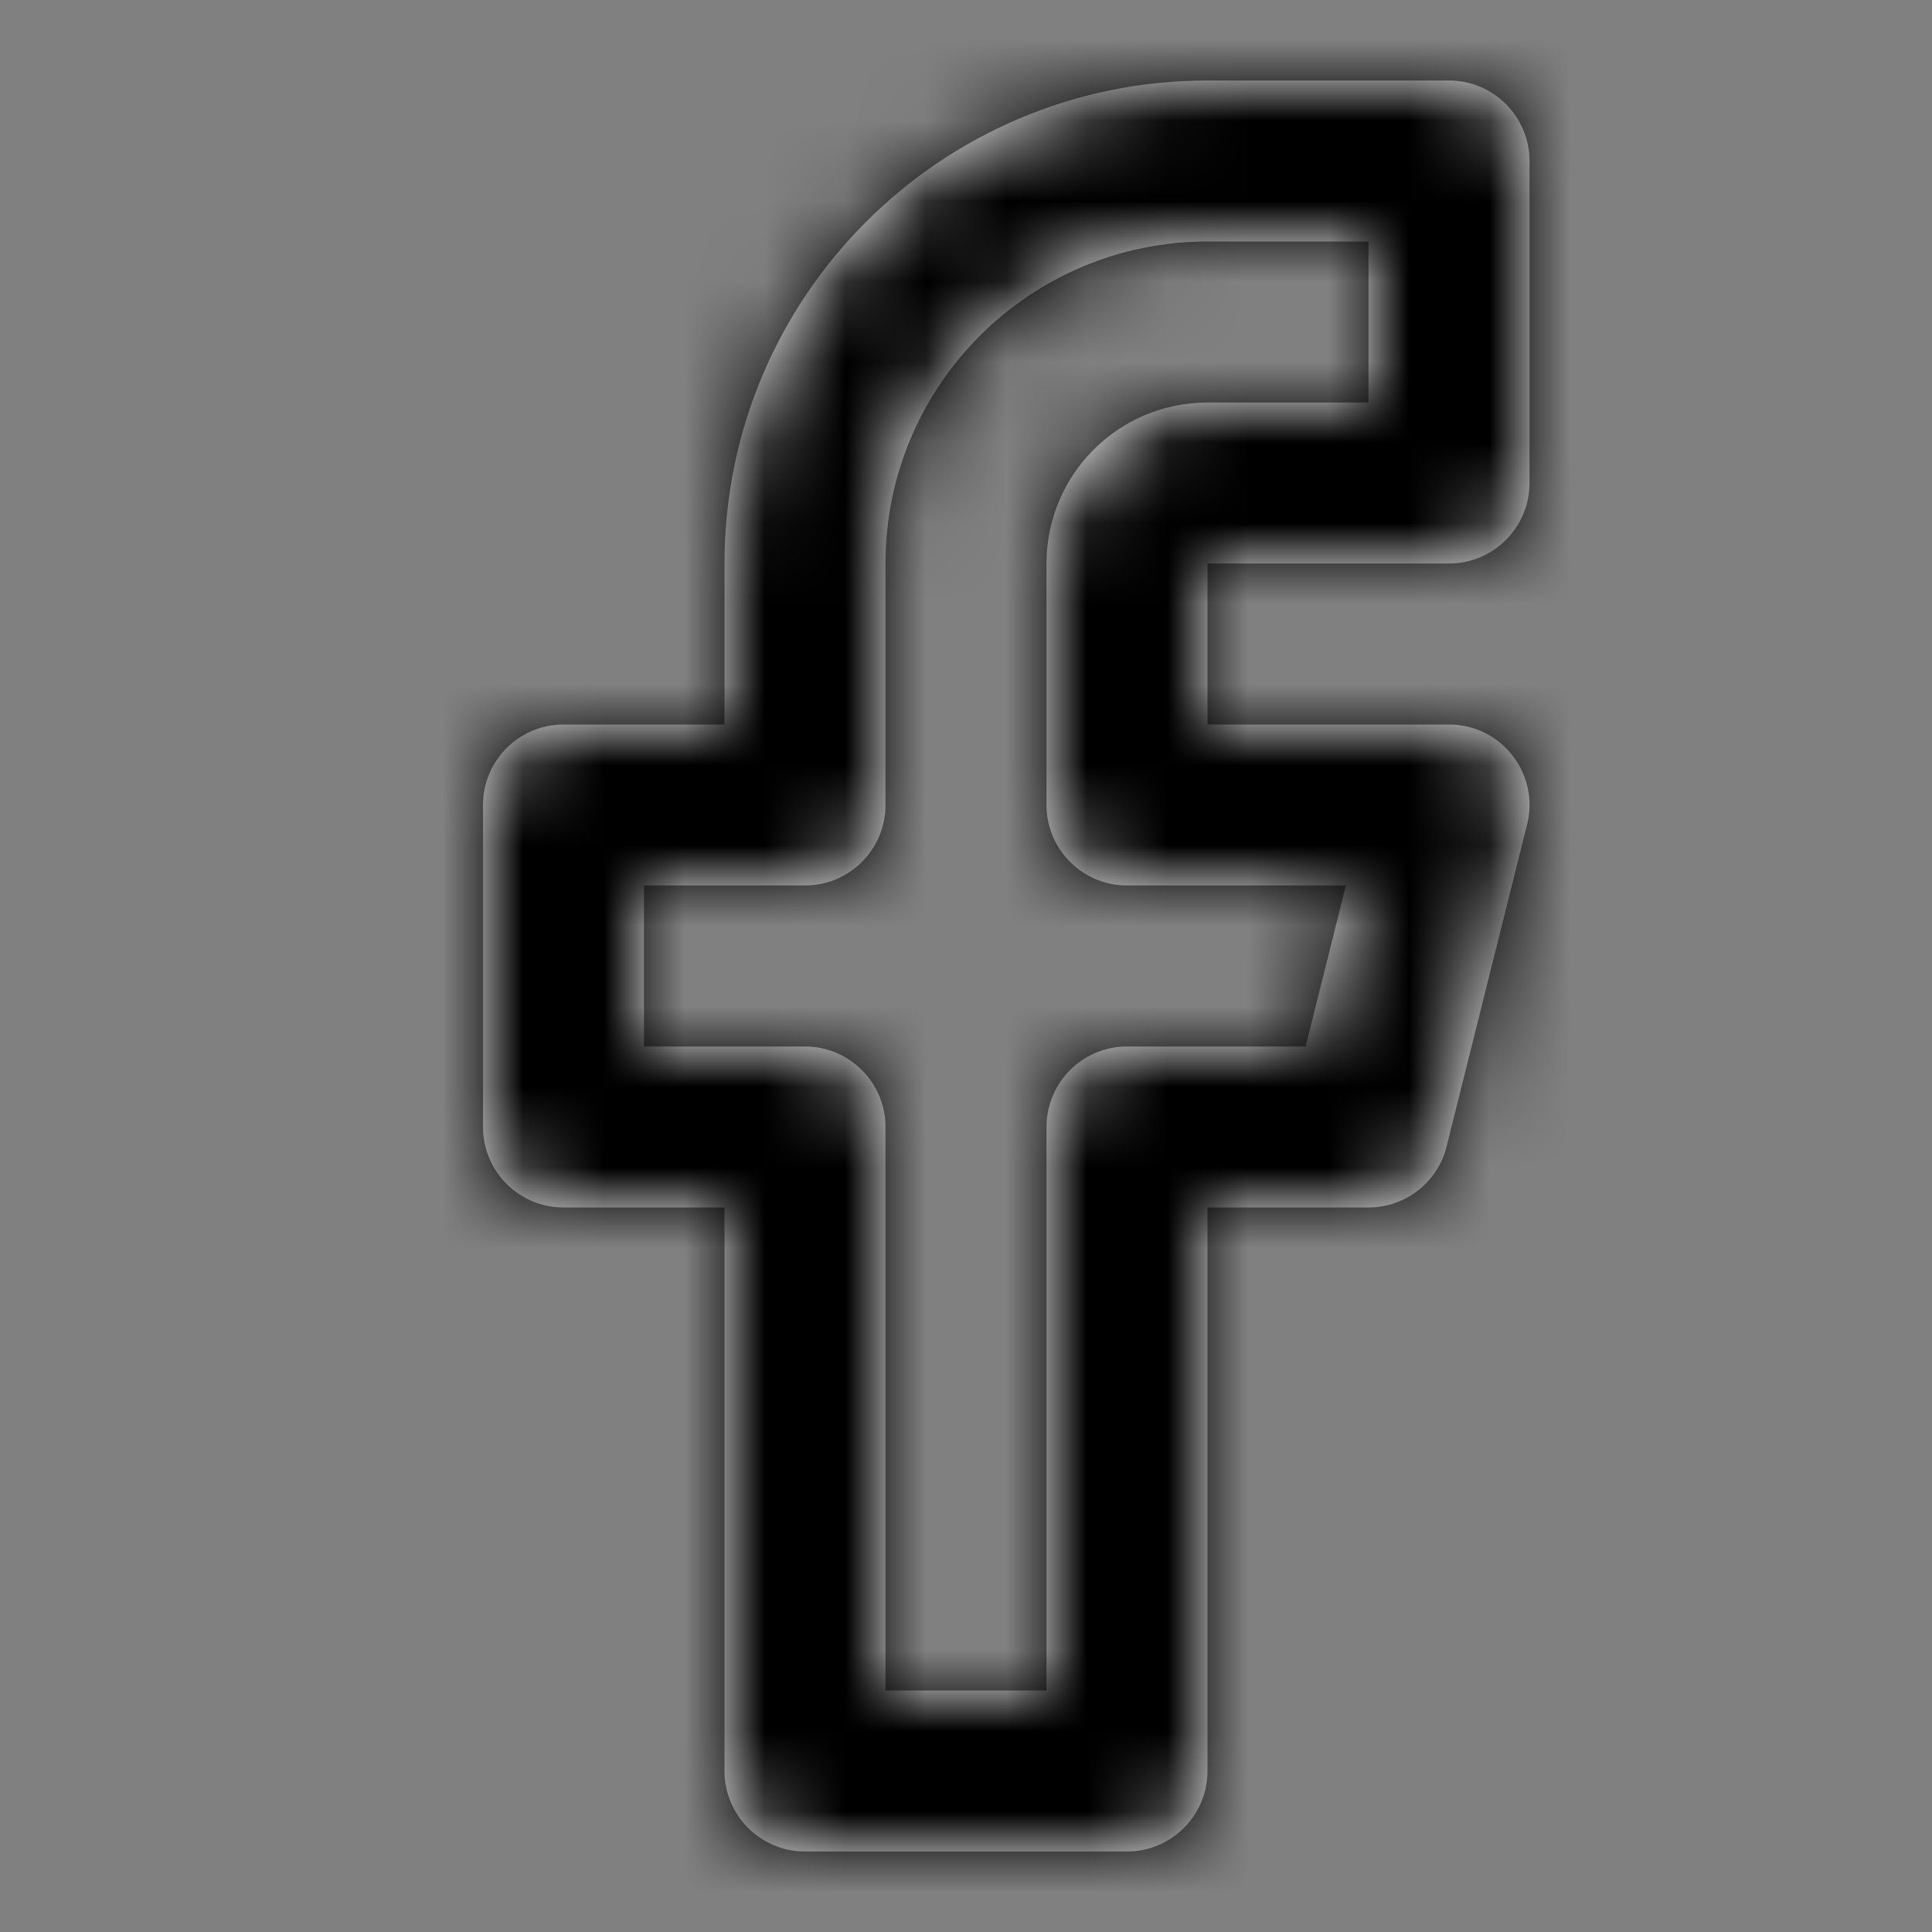 <?xml version="1.0" encoding="UTF-8"?>
<svg width="24px" height="24px" viewBox="0 0 24 24" version="1.1" xmlns="http://www.w3.org/2000/svg" xmlns:xlink="http://www.w3.org/1999/xlink">
    <rect x="0" y="0" width="24" height="24" fill="#808080" stroke="none"/>
    <title>facebook</title>
    <defs>
        <path d="M3,6 C3,2.686 5.686,0 9,0 L12,0 C12.552,0 13,0.448 13,1 L13,5 C13,5.552 12.552,6 12,6 L9,6 L9,8 L12,8 C12.651,8 13.128,8.611 12.97,9.243 L11.97,13.243 C11.859,13.688 11.459,14 11,14 L9,14 L9,21 C9,21.552 8.552,22 8,22 L4,22 C3.448,22 3,21.552 3,21 L3,14 L1,14 C0.448,14 0,13.552 0,13 L0,9 C0,8.448 0.448,8 1,8 L3,8 L3,6 Z M11,2 L9,2 C6.791,2 5,3.791 5,6 L5,9 C5,9.552 4.552,10 4,10 L2,10 L2,12 L4,12 C4.552,12 5,12.448 5,13 L5,20 L7,20 L7,13 C7,12.448 7.448,12 8,12 L10.219,12 L10.719,10 L8,10 C7.448,10 7,9.552 7,9 L7,6 C7,4.895 7.895,4 9,4 L11,4 L11,2 Z" id="path-1"></path>
    </defs>
    <g id="Page-1" stroke="none" stroke-width="1" fill="none" fill-rule="evenodd">
        <g id="D.1--Sign-in" transform="translate(-1314, -944)">
            <g id="Socials" transform="translate(1278, 944)">
                <g id="facebook" transform="translate(42, 1)">
                    <mask id="mask-2" fill="white">
                        <use xlink:href="#path-1"></use>
                    </mask>
                    <use id="Shape" fill="#FFFFFF" fill-rule="nonzero" xlink:href="#path-1"></use>
                    <g id="COLOR/-black" mask="url(#mask-2)" fill="#000000">
                        <g transform="translate(-6, -1)" id="Rectangle">
                            <rect x="0" y="0" width="24" height="24"></rect>
                        </g>
                    </g>
                </g>
            </g>
        </g>
    </g>
</svg>